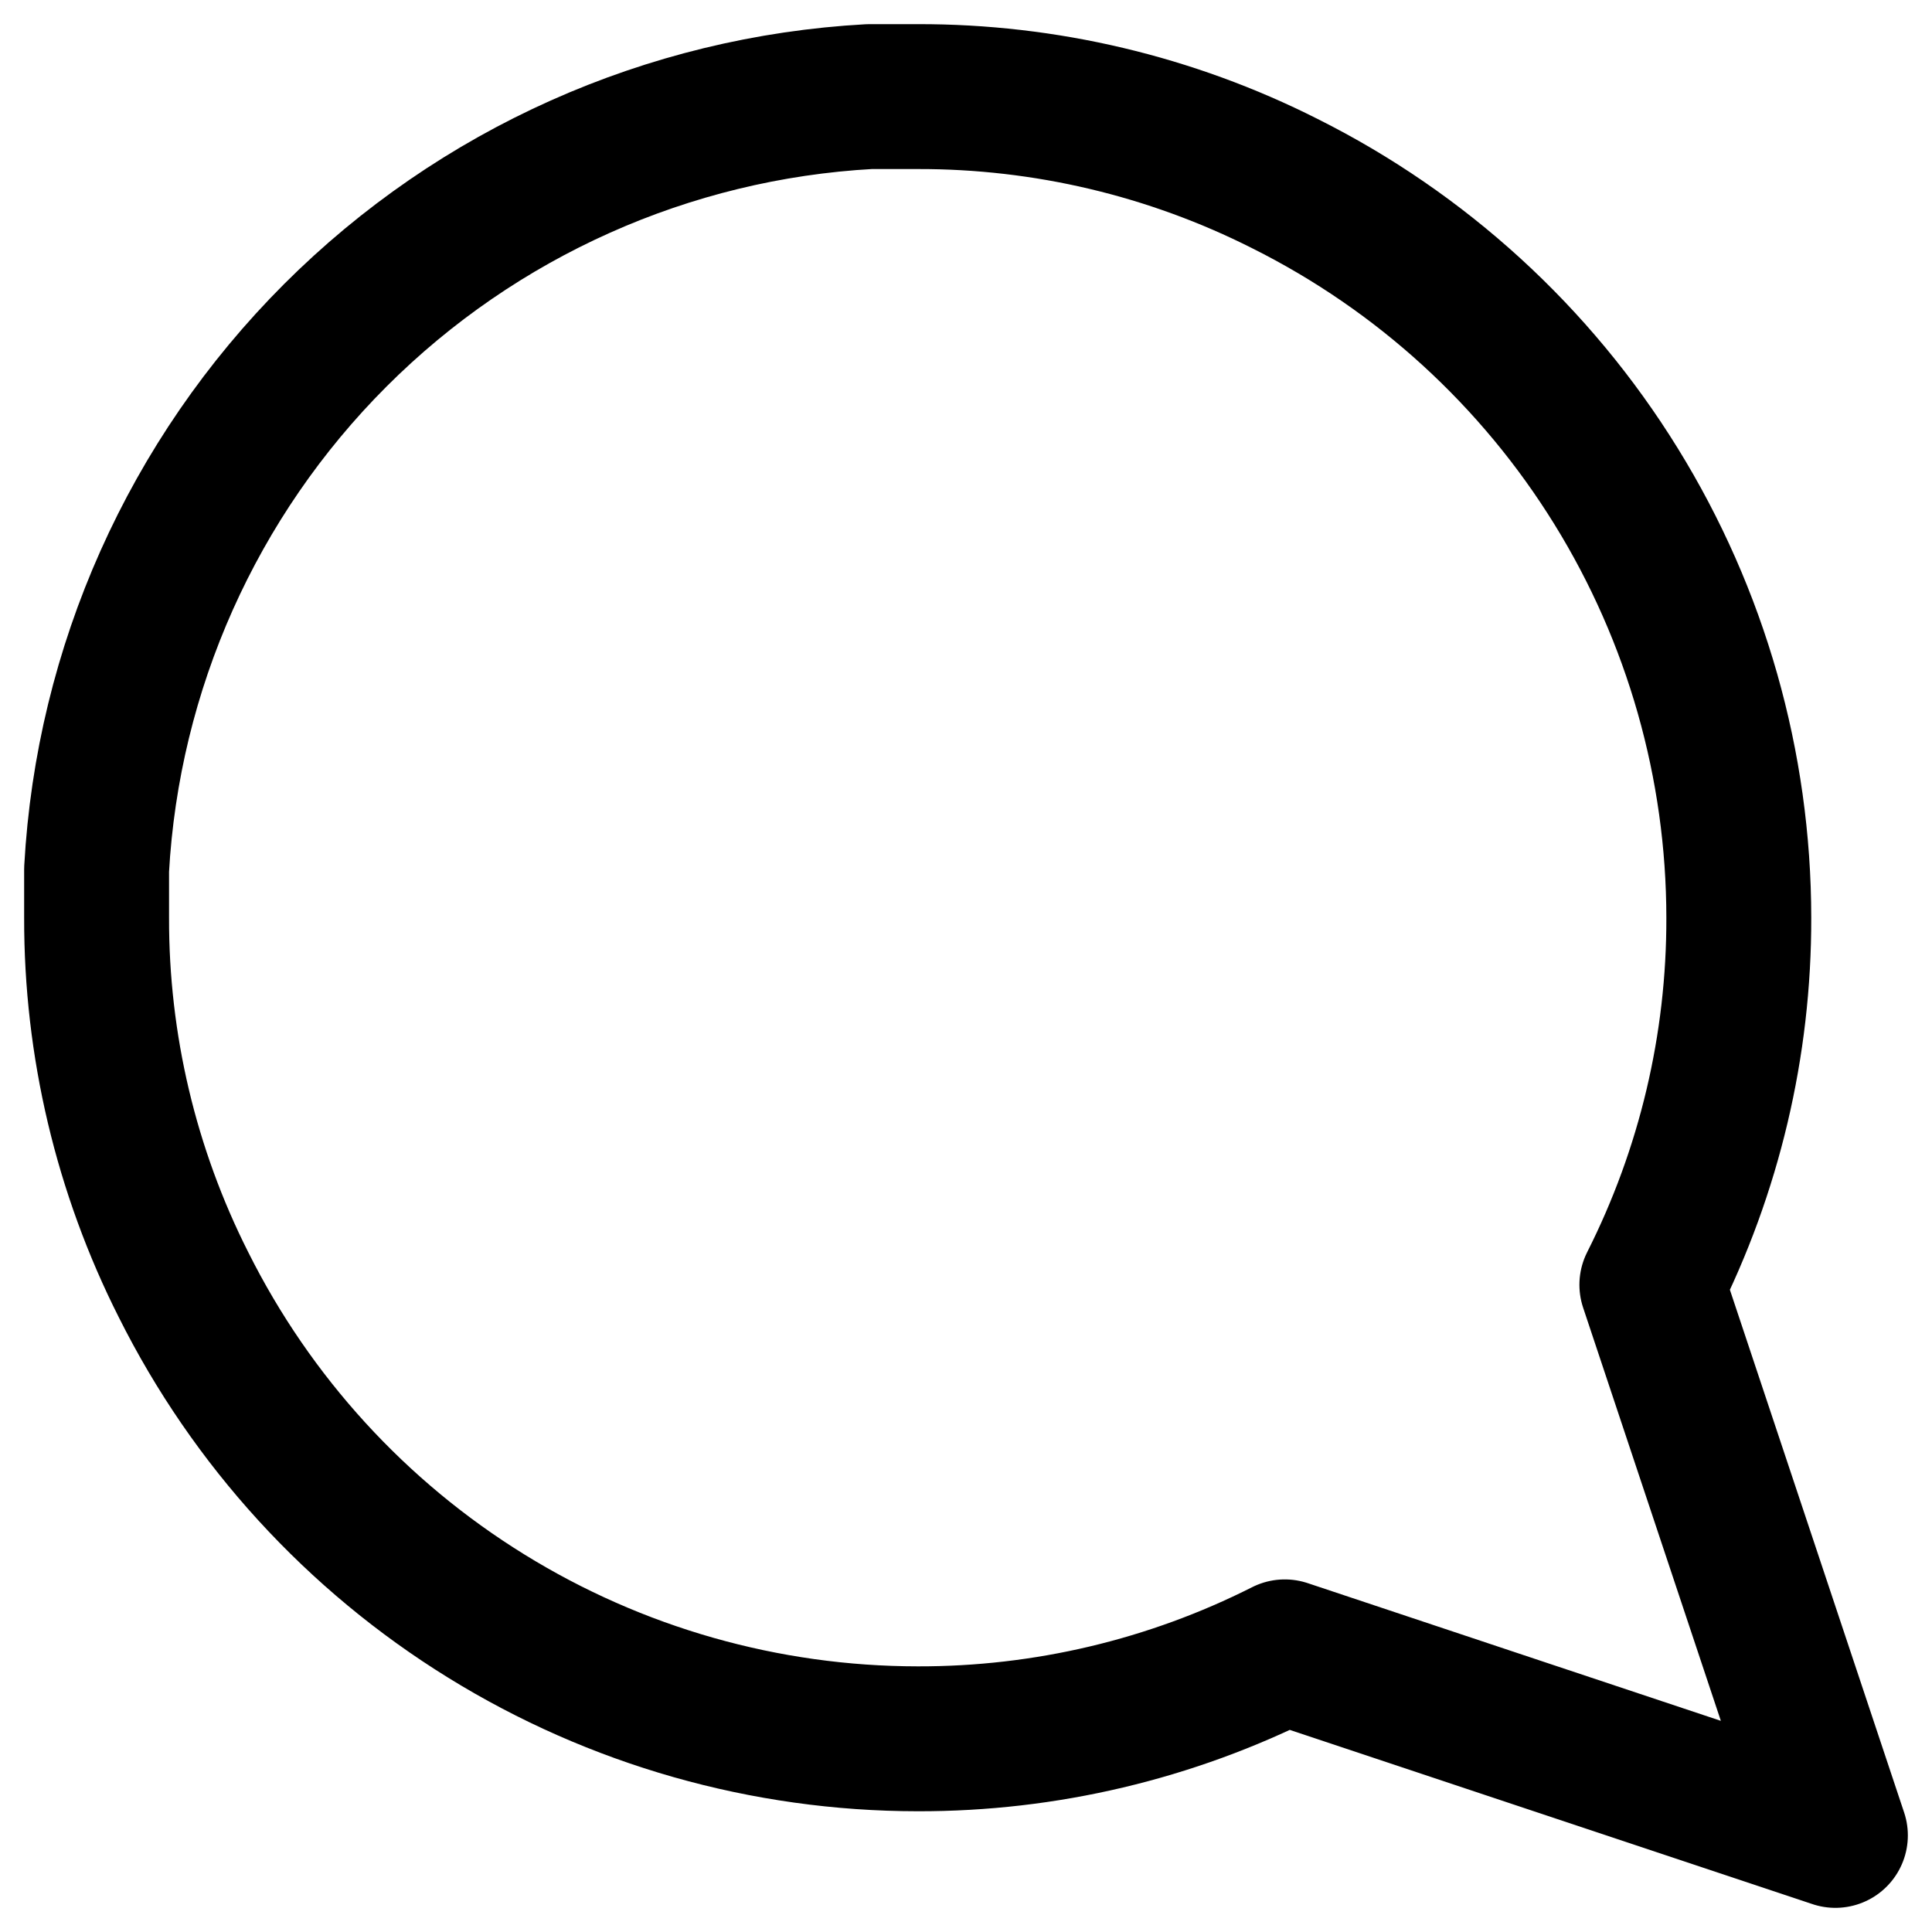 <svg width="20" height="20" viewBox="0 0 20 20" fill="none" xmlns="http://www.w3.org/2000/svg">
<path d="M1 9.5C0.997 10.82 1.305 12.122 1.9 13.3C2.606 14.712 3.69 15.899 5.033 16.729C6.375 17.559 7.922 17.999 9.5 18C10.82 18.003 12.122 17.695 13.3 17.1L19 19L17.1 13.3C17.695 12.122 18.003 10.82 18 9.5C17.999 7.922 17.559 6.375 16.729 5.033C15.899 3.69 14.712 2.606 13.3 1.9C12.122 1.305 10.82 0.997 9.5 1H9C6.916 1.115 4.947 1.995 3.471 3.471C1.995 4.947 1.115 6.916 1 9V9.5Z" stroke="black" stroke-width="1.5" stroke-linecap="round" stroke-linejoin="round"/>
</svg>
